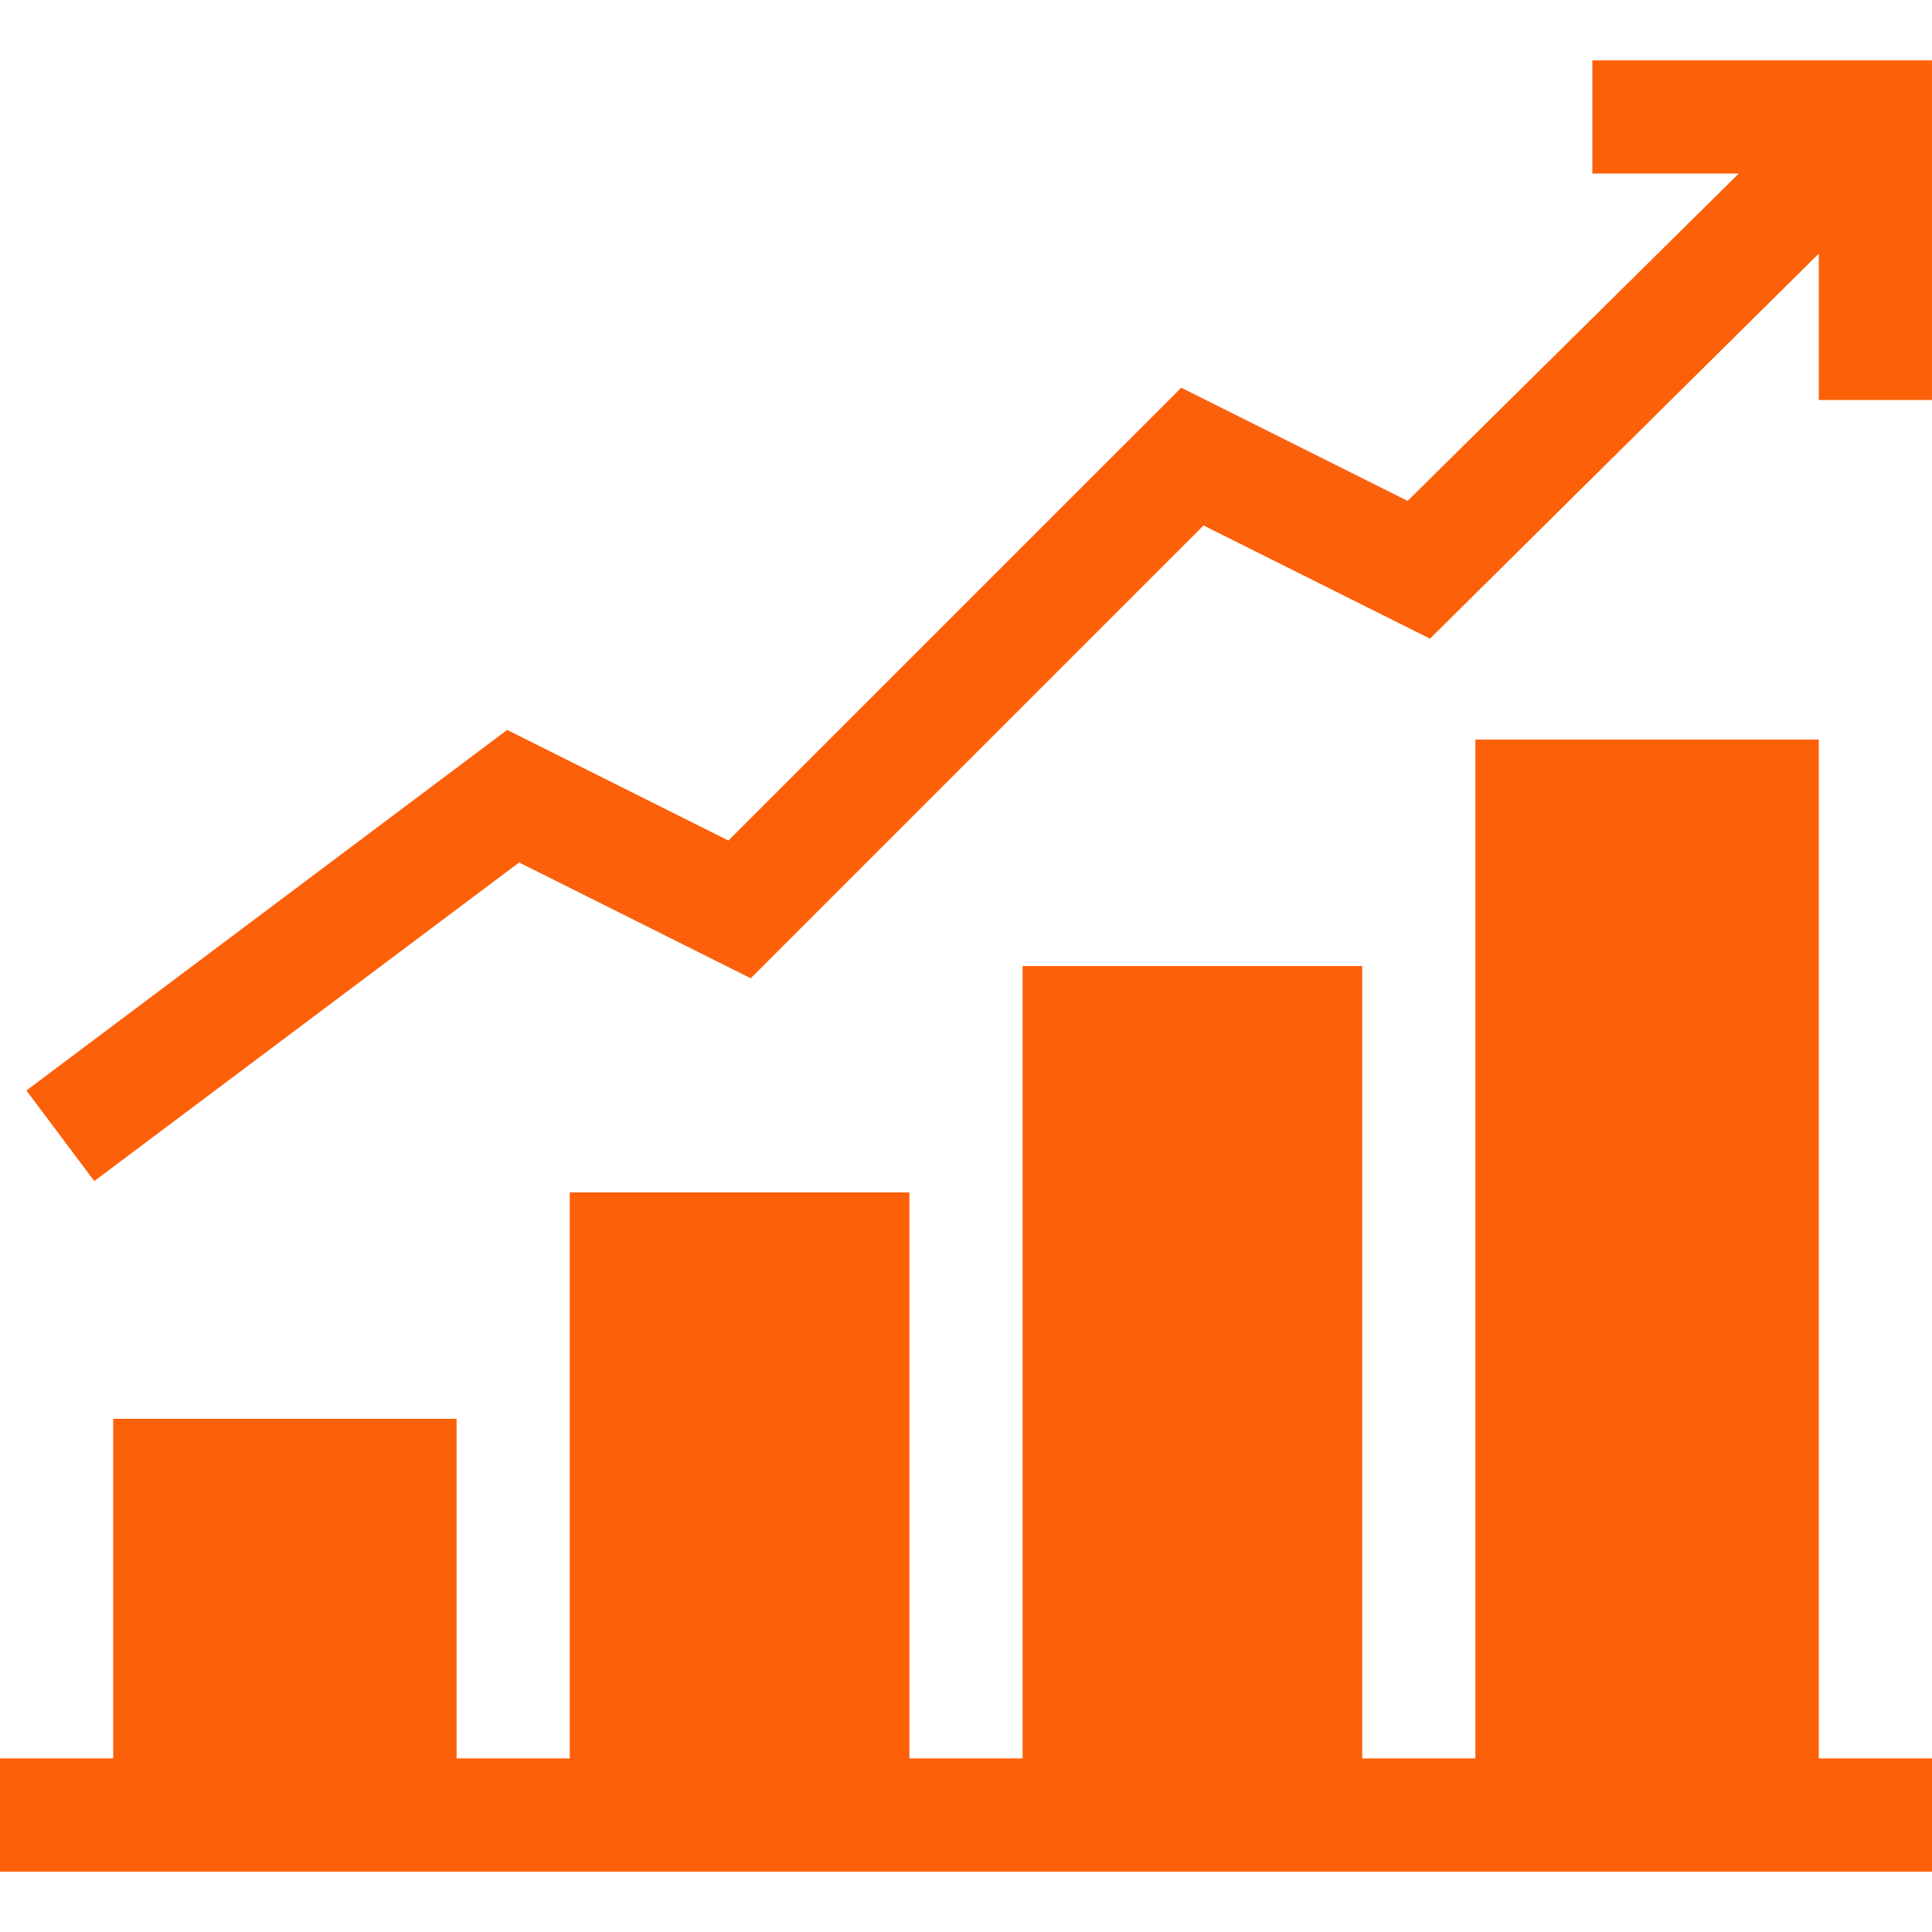 <svg width="60" height="60" viewBox="0 0 60 60" fill="none" xmlns="http://www.w3.org/2000/svg">
<path d="M56.484 22.969H45.82V54.609H42.305V30H31.758V54.609H28.242V37.031H17.695V54.609H14.18V44.062H3.516V54.609H0V58.125H60V54.609H56.484V22.969Z" fill="#FC6008"/>
<path d="M49.452 5.391H53.998L43.715 15.556L36.684 12.041L22.621 26.103L15.751 22.668L0.82 33.867L2.928 36.679L16.122 26.785L23.315 30.381L37.377 16.319L44.409 19.834L56.484 7.876V12.422H59.999V1.875H49.452V5.391Z" fill="#FC6008"/>
</svg>
